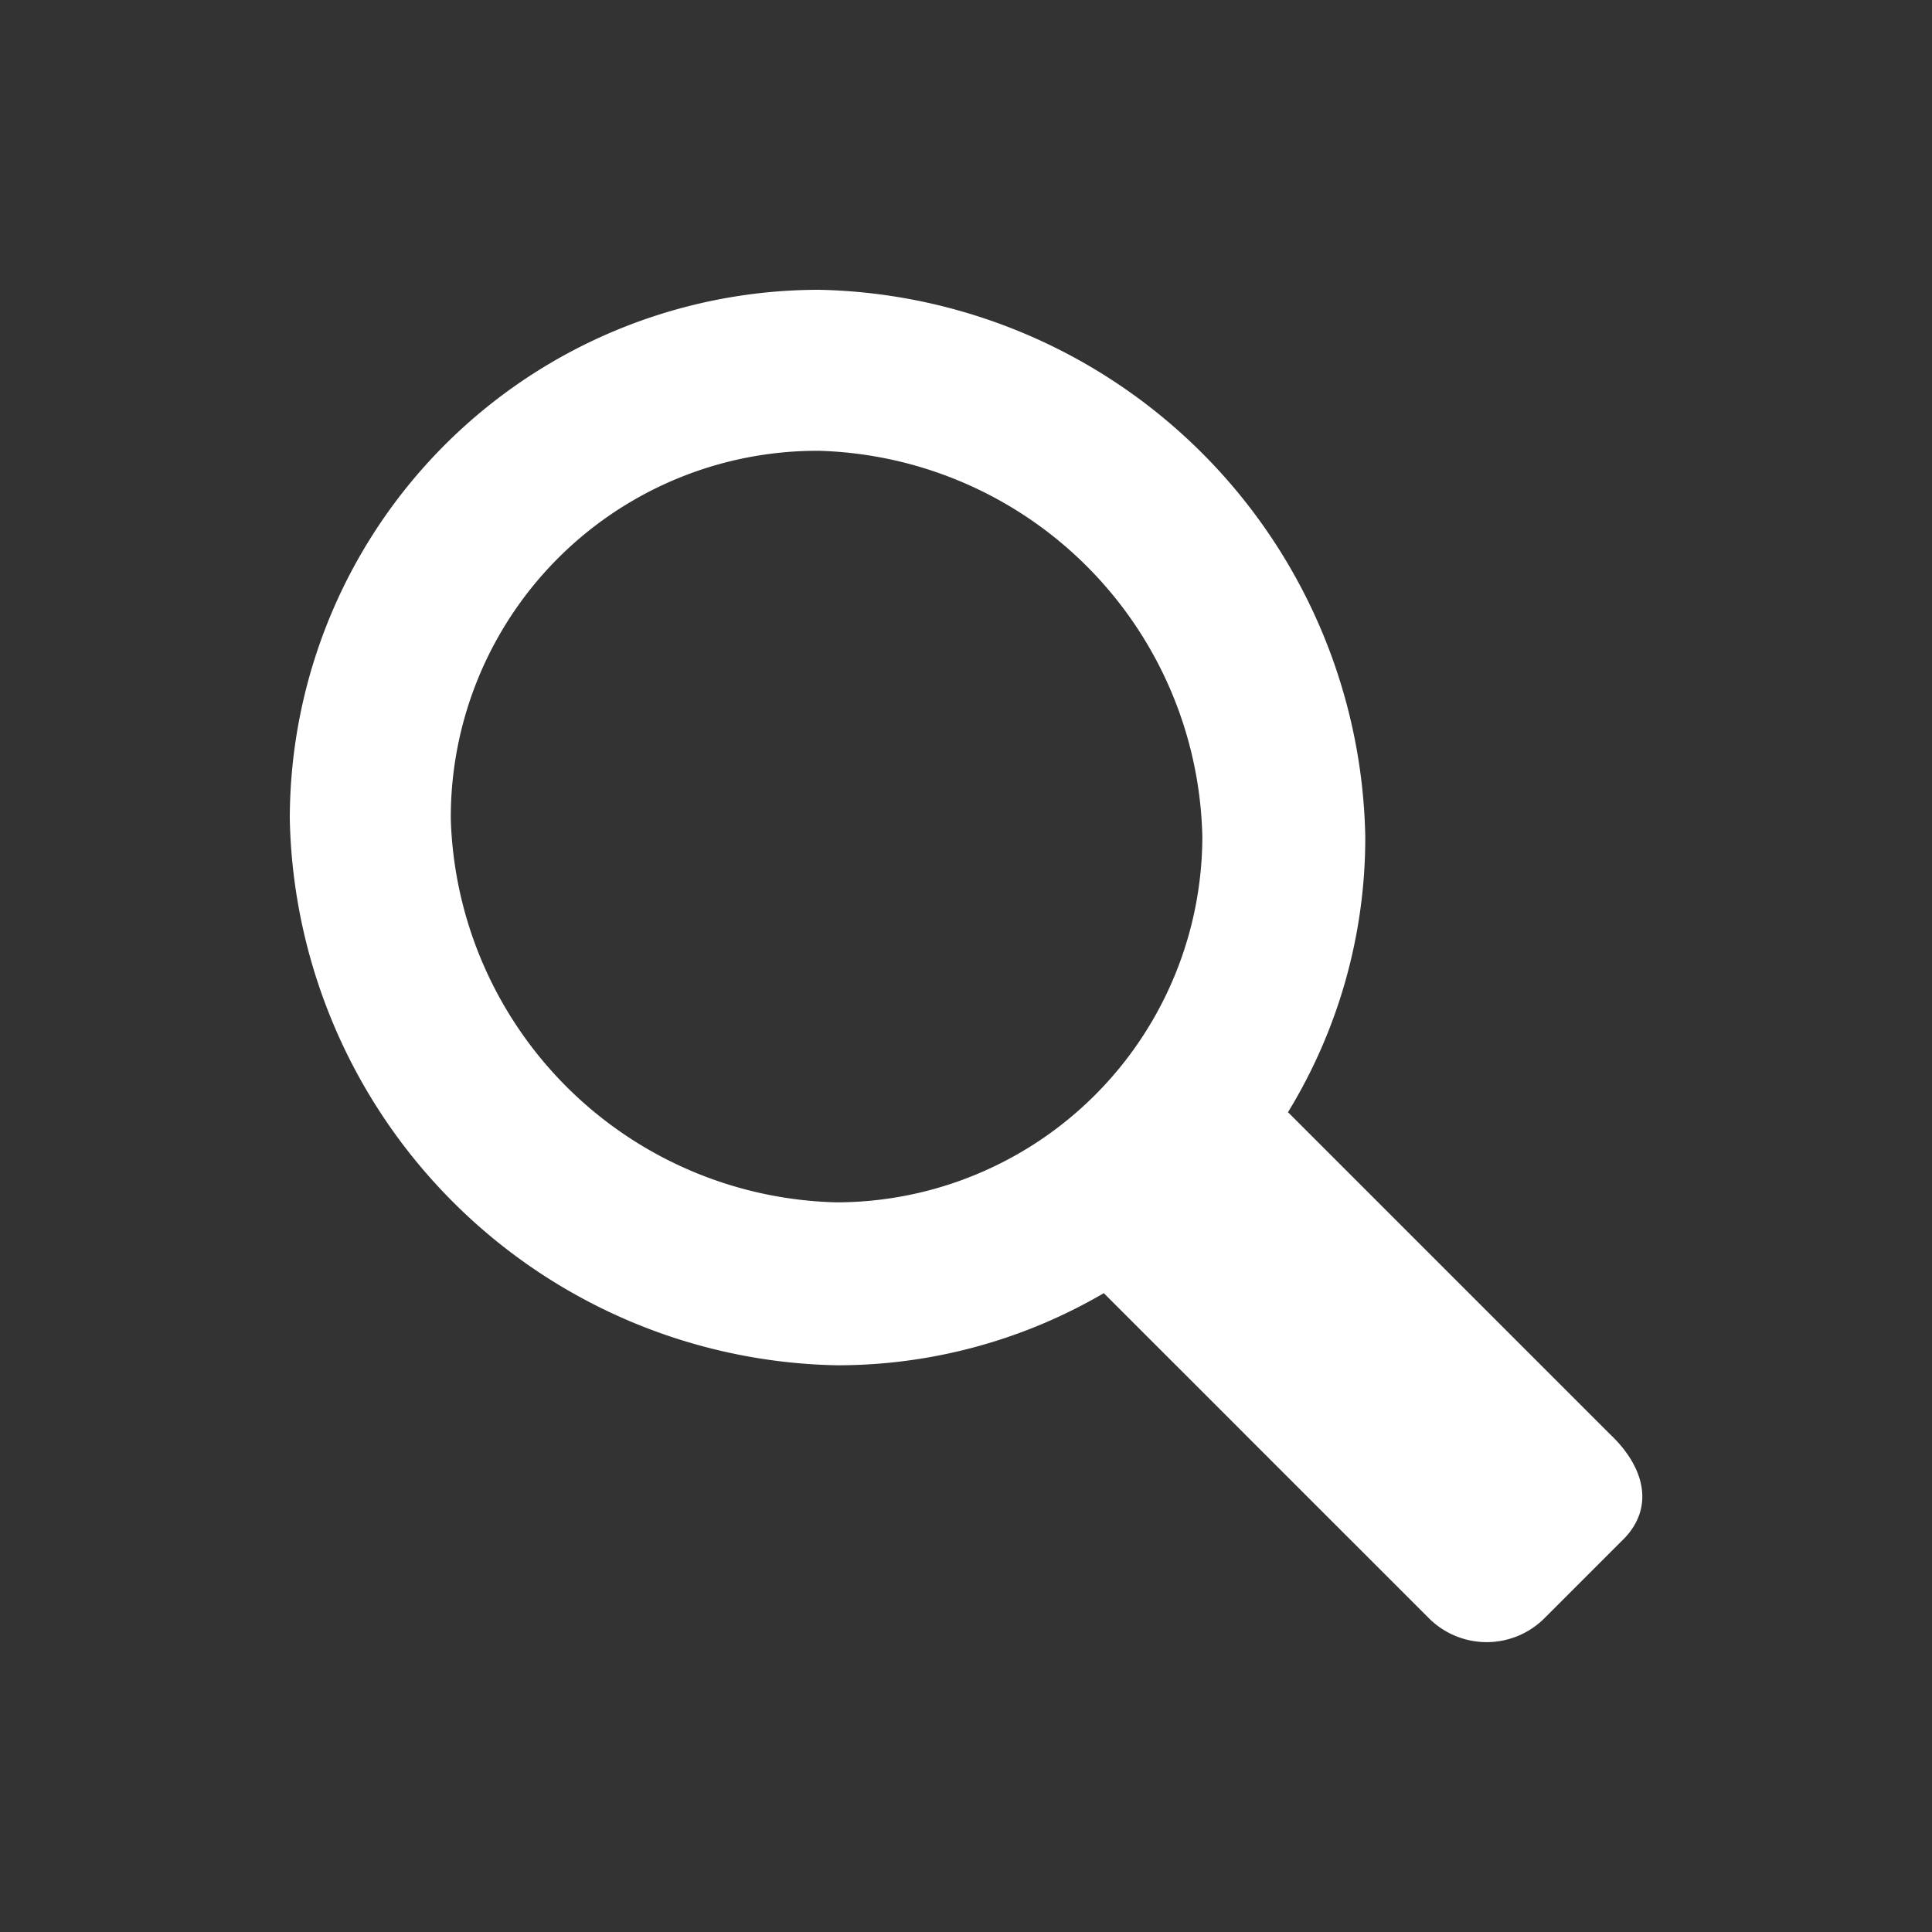 <svg id="Ebene_1" data-name="Ebene 1" xmlns="http://www.w3.org/2000/svg" width="30" height="30" viewBox="0 0 30 30">
  <rect x="0" y="0" width="30" height="30" fill="#333333" stroke="none"/>
  <title>a</title>
  <path d="M25,22.27l-5-5A8.17,8.17,0,0,0,21.2,13,8.66,8.66,0,0,0,12.72,4.5,8.22,8.22,0,0,0,4.5,12.72,8.66,8.66,0,0,0,13,21.2a8.19,8.19,0,0,0,4.14-1.12l5.05,5.05a1.27,1.27,0,0,0,1.79,0l1.25-1.25C25.7,23.38,25.52,22.76,25,22.27ZM7,12.72A5.69,5.69,0,0,1,12.72,7,6.13,6.13,0,0,1,18.67,13,5.69,5.69,0,0,1,13,18.67,6.14,6.14,0,0,1,7,12.72Z" style="fill: #fff"/>
</svg>
